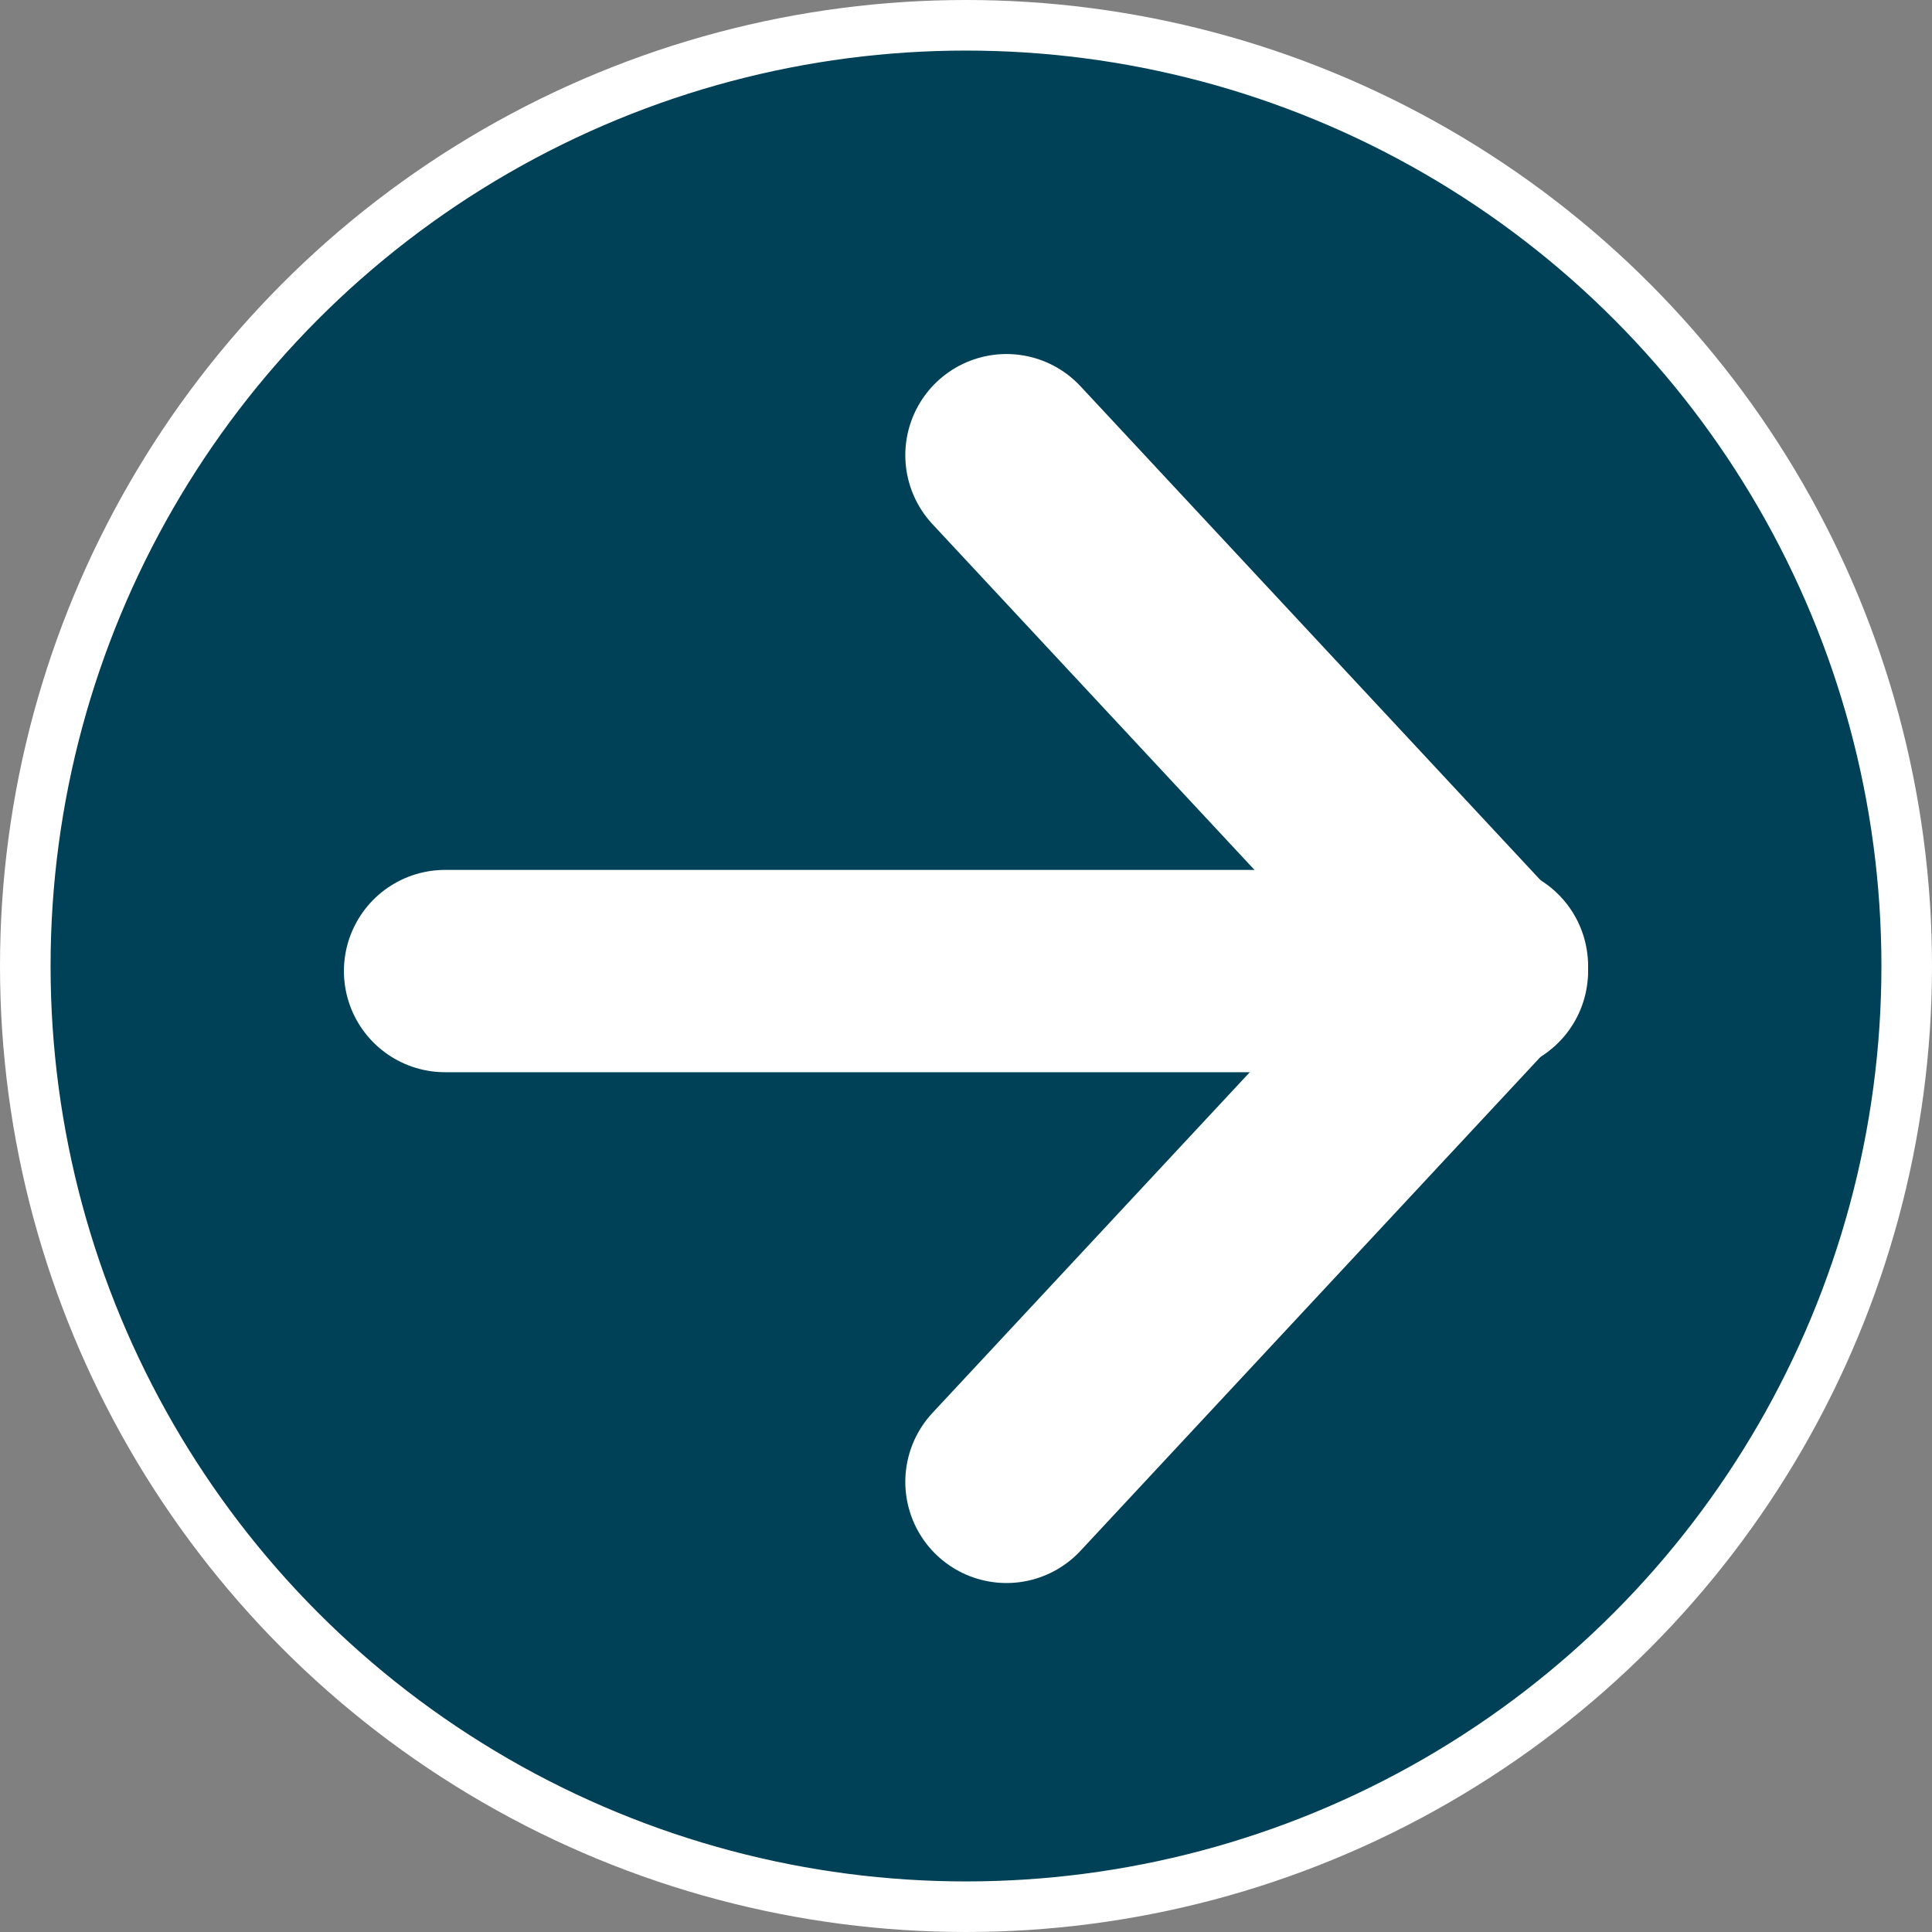 <?xml version="1.0" encoding="UTF-8" standalone="no"?>
<!-- Generator: Adobe Illustrator 24.3.0, SVG Export Plug-In . SVG Version: 6.00 Build 0)  -->

<svg
   version="1.1"
   id="Capa_1"
   x="0px"
   y="0px"
   viewBox="0 0 38.2 38.2"
   xml:space="preserve"
   sodipodi:docname="flecha_dcha.svg"
   width="38.2"
   height="38.2"
   inkscape:version="1.3.1 (9b9bdc1480, 2023-11-25, custom)"
   xmlns:inkscape="http://www.inkscape.org/namespaces/inkscape"
   xmlns:sodipodi="http://sodipodi.sourceforge.net/DTD/sodipodi-0.dtd"
   xmlns="http://www.w3.org/2000/svg"
   xmlns:svg="http://www.w3.org/2000/svg"><rect x="0" y="0" width="38.2" height="38.2" fill="#808080" stroke="none"/><defs
   id="defs4" /><sodipodi:namedview
   id="namedview4"
   pagecolor="#ffffff"
   bordercolor="#000000"
   borderopacity="0.25"
   inkscape:showpageshadow="2"
   inkscape:pageopacity="0.0"
   inkscape:pagecheckerboard="0"
   inkscape:deskcolor="#d1d1d1"
   showgrid="false"
   inkscape:zoom="5.55"
   inkscape:cx="19.099099"
   inkscape:cy="19.189189"
   inkscape:window-width="1398"
   inkscape:window-height="755"
   inkscape:window-x="0"
   inkscape:window-y="0"
   inkscape:window-maximized="1"
   inkscape:current-layer="Capa_1" />
<style
   type="text/css"
   id="style1">
	.st0{fill:#004157;stroke:#FFFFFF;stroke-miterlimit:10;}
	.st1{fill:#89CCCA;stroke:#FFFFFF;stroke-width:4;stroke-linecap:round;stroke-miterlimit:10;}
</style>
<g
   id="g4"
   transform="translate(-30.9,-30.9)">
	<circle
   class="st0"
   cx="50"
   cy="50"
   r="18.6"
   id="circle1" />
	<g
   id="g3">
		<line
   class="st1"
   x1="39.7"
   y1="50.1"
   x2="59.8"
   y2="50.1"
   id="line1" />
		<line
   class="st1"
   x1="50.8"
   y1="39.9"
   x2="60.3"
   y2="50.1"
   id="line2" />
		<line
   class="st1"
   x1="60.3"
   y1="50"
   x2="50.8"
   y2="60.2"
   id="line3" />
	</g>
</g>
</svg>
